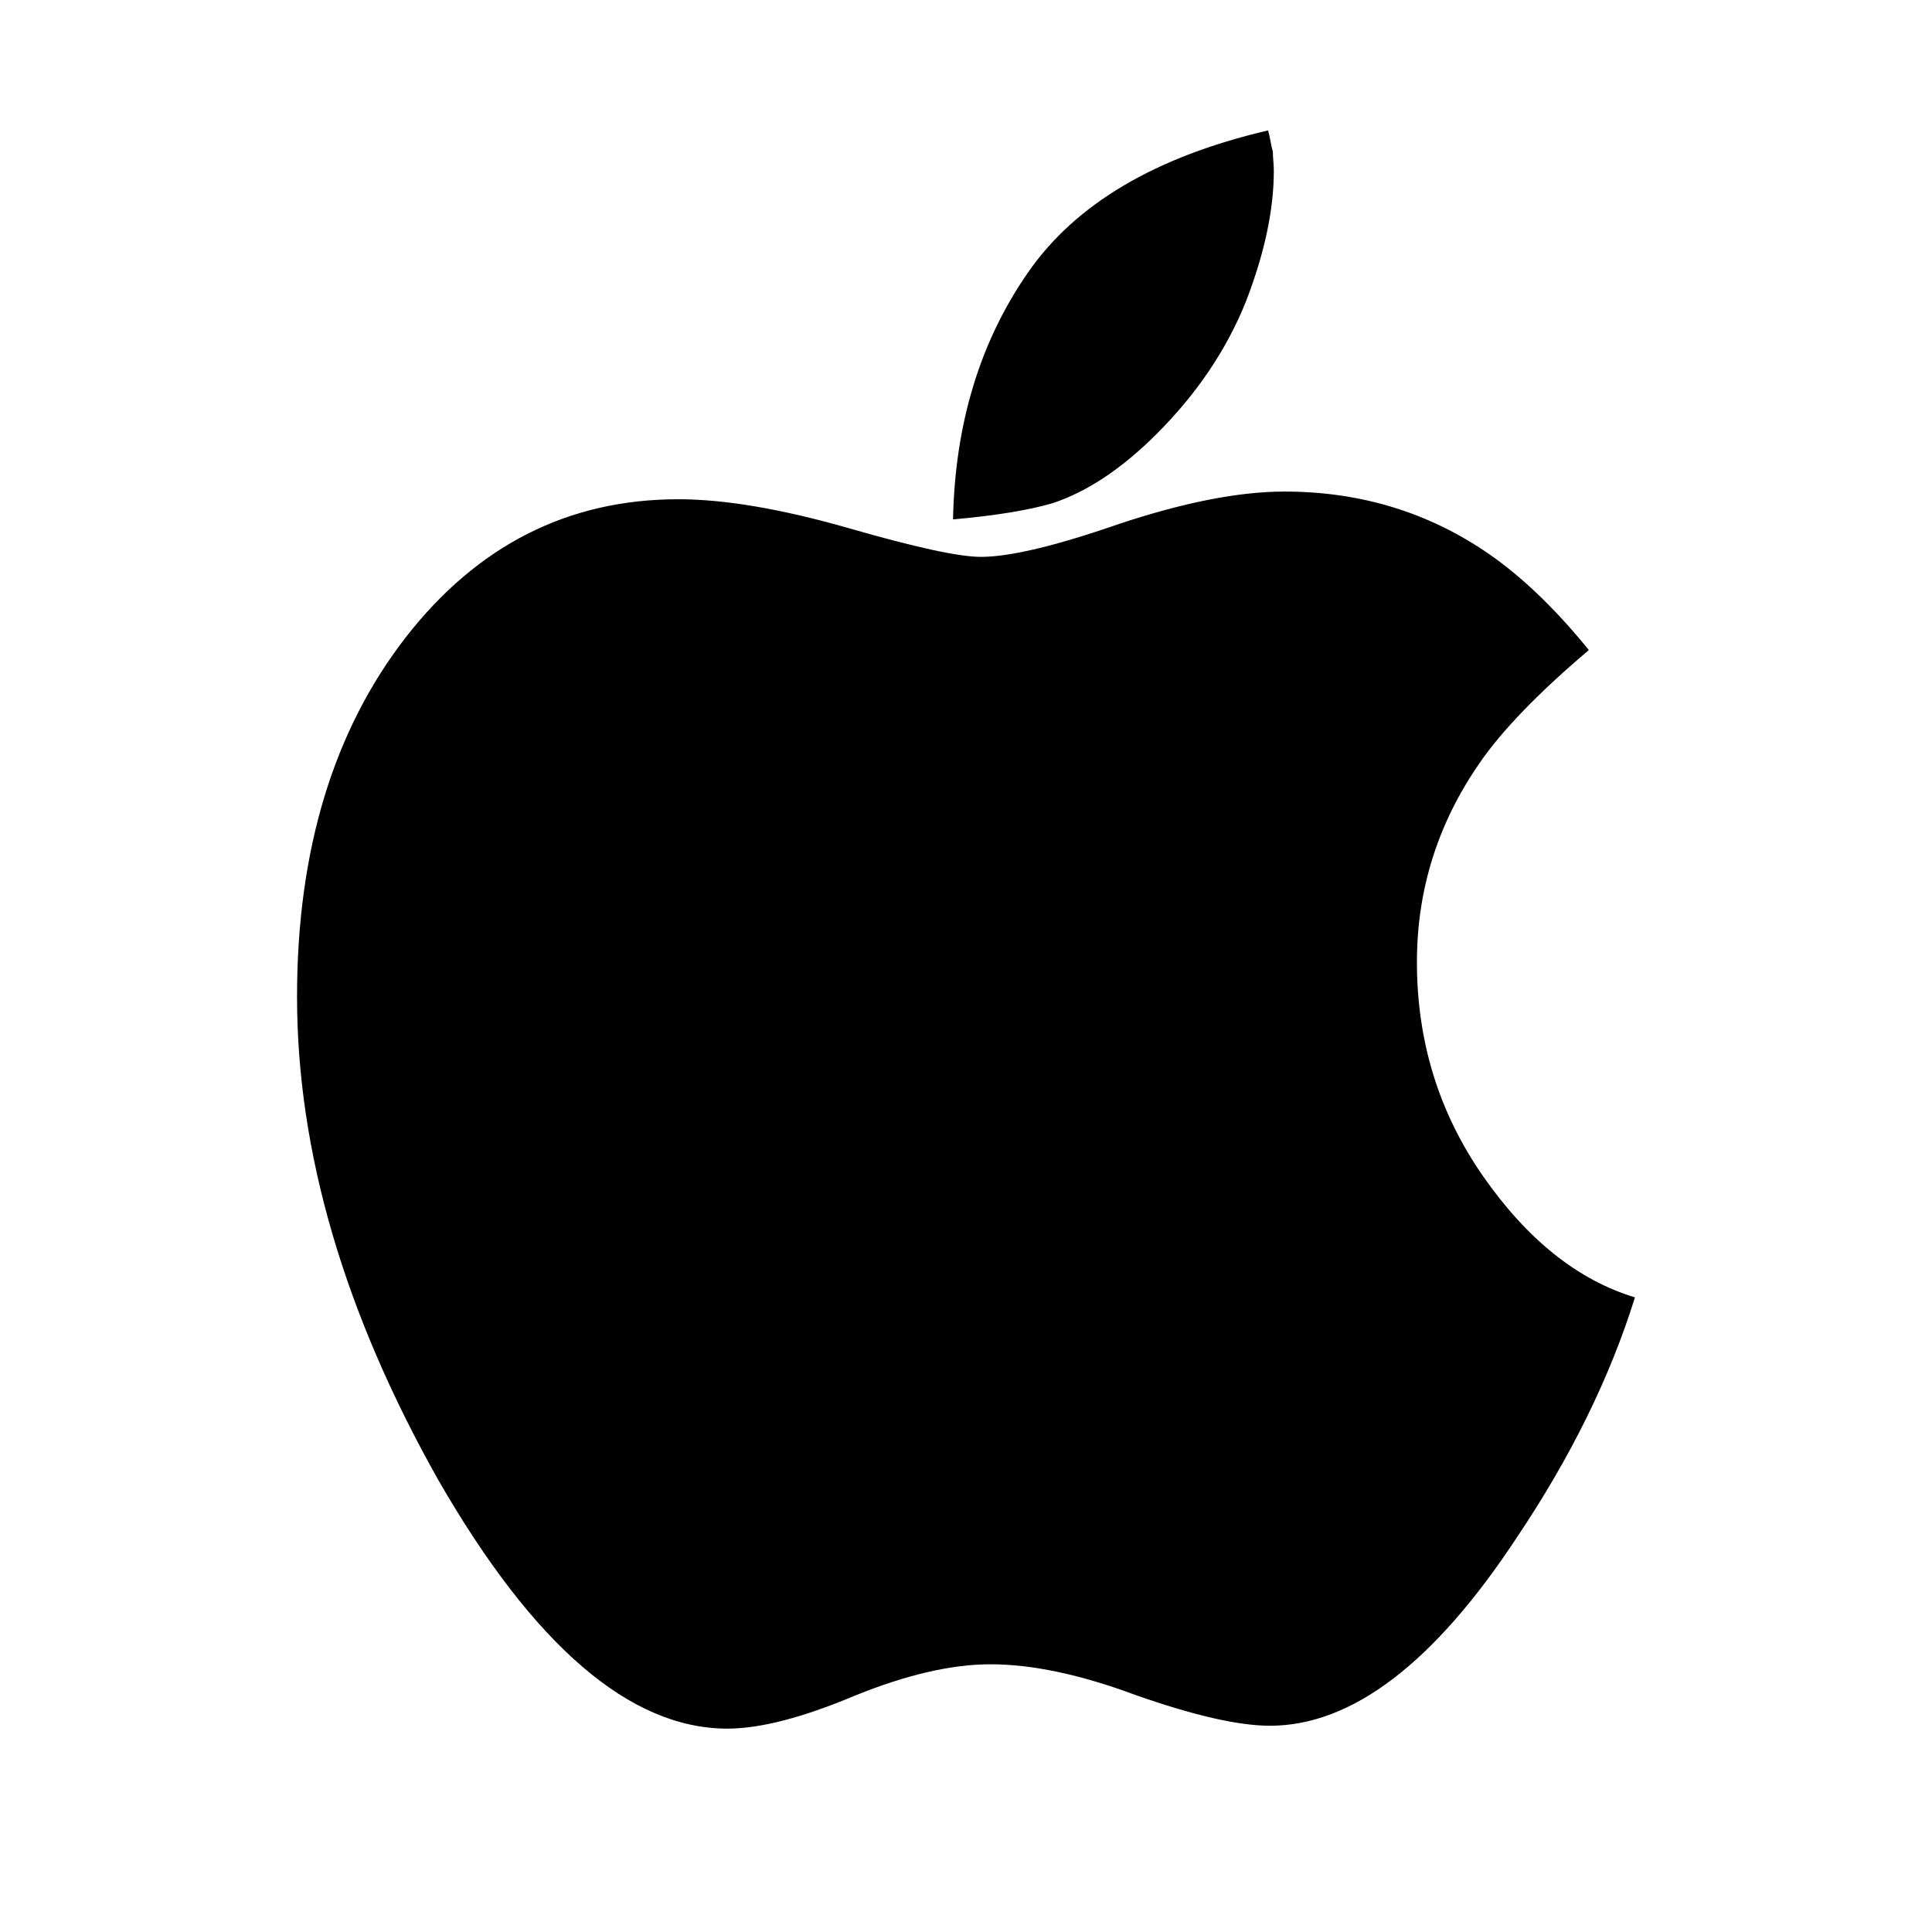 <?xml version="1.0" encoding="UTF-8" standalone="no"?>
<svg
   xmlns:dc="http://purl.org/dc/elements/1.1/"
   xmlns:cc="http://creativecommons.org/ns#"
   xmlns:rdf="http://www.w3.org/1999/02/22-rdf-syntax-ns#"
   xmlns:svg="http://www.w3.org/2000/svg"
   xmlns="http://www.w3.org/2000/svg"
   xmlns:sodipodi="http://sodipodi.sourceforge.net/DTD/sodipodi-0.dtd"
   xmlns:inkscape="http://www.inkscape.org/namespaces/inkscape"
   width="1792"
   height="1792"
   viewBox="0 0 1792 1792"
   id="svg2"
   version="1.1"
   inkscape:version="0.91 r13725"
   sodipodi:docname="apple-fa.svg">
  <defs
     id="defs8" />
  <sodipodi:namedview
     pagecolor="#ffffff"
     bordercolor="#666666"
     borderopacity="1"
     objecttolerance="10"
     gridtolerance="10"
     guidetolerance="10"
     inkscape:pageopacity="0"
     inkscape:pageshadow="2"
     inkscape:window-width="1280"
     inkscape:window-height="961"
     id="namedview6"
     showgrid="false"
     inkscape:zoom="0.13169643"
     inkscape:cx="-148.06779"
     inkscape:cy="896.00001"
     inkscape:window-x="1592"
     inkscape:window-y="-8"
     inkscape:window-maximized="1"
     inkscape:current-layer="svg2" />
  <path
     d="m 1516.481,1203.367 q -34.743,111.357 -109.575,222.714 -114.92,174.608 -228.95,174.608 -43.652,0 -124.72,-28.507 -76.614,-28.508 -134.519,-28.508 -54.342,0 -126.502,29.398 -72.159,30.289 -117.593,30.289 -135.41,0 -268.148,-230.732 -130.956,-232.513 -130.956,-448.1 0,-203.115 100.667,-333.18 99.776,-128.283 253.003,-128.283 64.142,0 157.681,26.726 92.649,26.726 122.938,26.726 40.089,0 127.392,-30.289 90.867,-30.289 154.118,-30.289 106.012,0 189.752,57.906 46.325,32.071 92.649,89.086 -70.378,59.687 -101.558,105.121 -57.906,83.74 -57.906,184.407 0,110.466 61.469,198.661 61.469,88.195 140.755,112.248 z M 1181.519,158.393 q 0,54.342 -25.835,121.156 -26.726,66.814 -82.85,122.938 -48.106,48.106 -96.212,64.142 -32.962,9.799 -92.649,15.145 2.673,-132.738 69.487,-228.95 65.923,-95.322 222.714,-131.847 0.891,2.673 2.227,9.799 1.336,7.127 2.227,9.799 0,3.563 0.446,8.909 0.445,5.345 0.445,8.909 z"
     id="path4"
     inkscape:connector-curvature="0" />
</svg>
